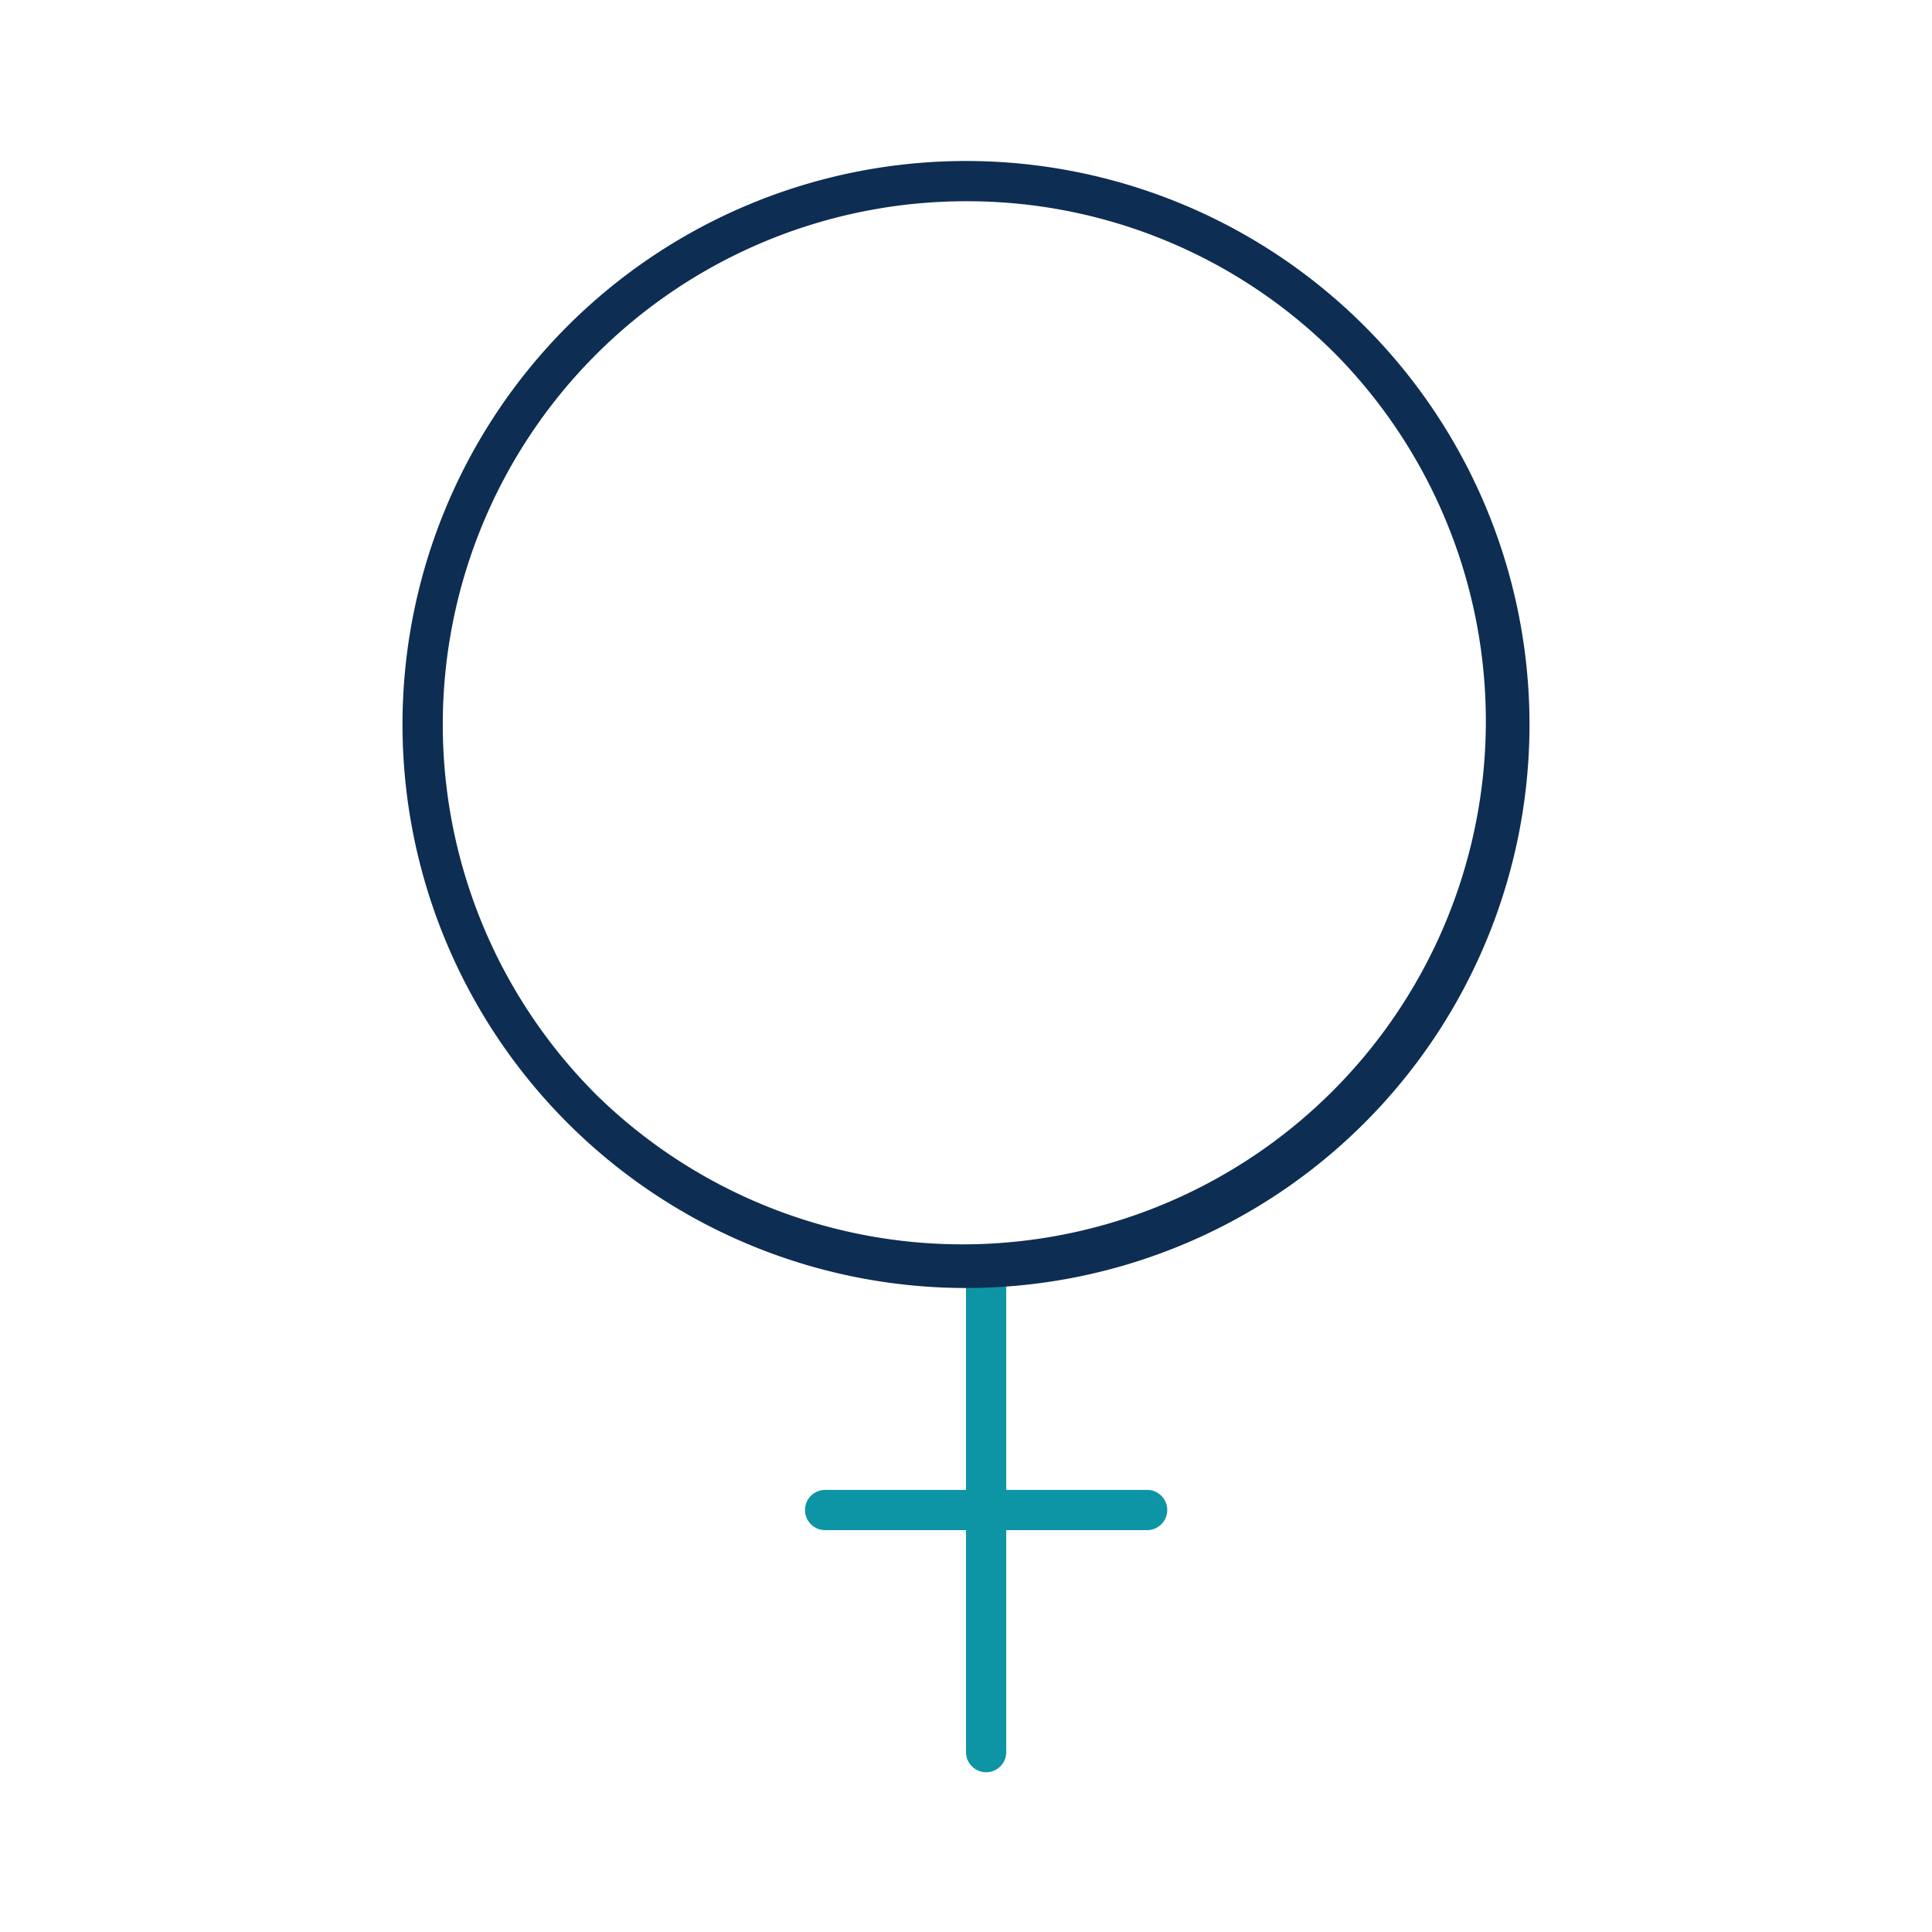 <svg xmlns="http://www.w3.org/2000/svg" width="48" height="48" viewBox="0 0 48 48">
  <g id="womens" transform="translate(-678 -5796)">
    <path id="Path_17512" data-name="Path 17512" d="M0,0H48V48H0Z" transform="translate(678 5796)" fill="none"/>
    <g id="Group_14028" data-name="Group 14028" transform="translate(678 5796)">
      <path id="Path_15900" data-name="Path 15900" d="M.5,11.031a.5.5,0,0,1-.5-.5V-1.5A.5.5,0,0,1,.5-2a.5.5,0,0,1,.5.5V10.531A.5.5,0,0,1,.5,11.031Z" transform="translate(24 33)" fill="#0d95a5"/>
      <path id="Ellipse_51" data-name="Ellipse 51" d="M14,1A13,13,0,0,0,4.808,23.192,13,13,0,0,0,23.192,4.808,12.915,12.915,0,0,0,14,1m0-1A14,14,0,1,1,0,14,14,14,0,0,1,14,0Z" transform="translate(10 4)" fill="#0e2d52"/>
      <path id="Line_66" data-name="Line 66" d="M8,.5H0A.5.5,0,0,1-.5,0,.5.5,0,0,1,0-.5H8a.5.5,0,0,1,.5.5A.5.5,0,0,1,8,.5Z" transform="translate(20.5 37.516)" fill="#0d95a5"/>
    </g>
  </g>
</svg>
